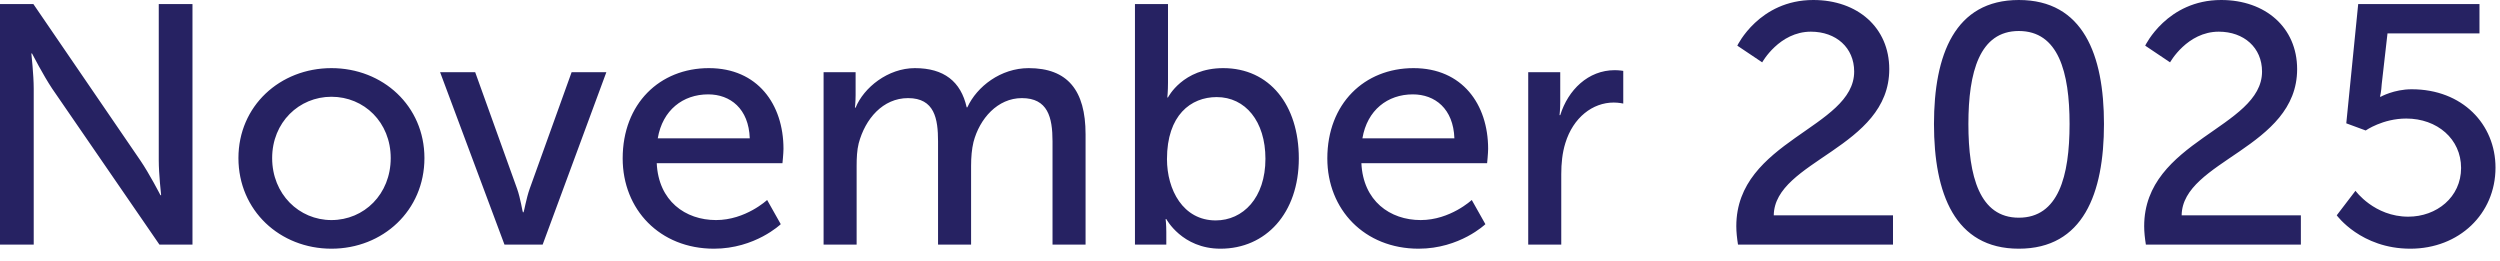 <?xml version="1.0" encoding="utf-8"?>
<svg xmlns="http://www.w3.org/2000/svg" fill="none" height="100%" overflow="visible" preserveAspectRatio="none" style="display: block;" viewBox="0 0 115 12" width="100%">
<path d="M0 11.252V0.188H1.536L6.456 7.381C6.864 7.976 7.381 8.979 7.381 8.979H7.412C7.412 8.979 7.303 7.992 7.303 7.381V0.188H8.854V11.252H7.334L2.398 4.074C1.99 3.463 1.473 2.46 1.473 2.46H1.442C1.442 2.46 1.551 3.448 1.551 4.074V11.252H0ZM10.968 7.271C10.968 4.874 12.879 3.134 15.246 3.134C17.612 3.134 19.524 4.874 19.524 7.271C19.524 9.685 17.612 11.44 15.246 11.44C12.879 11.44 10.968 9.685 10.968 7.271ZM12.519 7.271C12.519 8.932 13.757 10.123 15.246 10.123C16.75 10.123 17.973 8.932 17.973 7.271C17.973 5.626 16.75 4.451 15.246 4.451C13.757 4.451 12.519 5.626 12.519 7.271ZM23.206 11.252L20.245 3.322H21.859L23.786 8.682C23.943 9.12 24.037 9.763 24.053 9.763H24.084C24.1 9.763 24.209 9.12 24.366 8.682L26.294 3.322H27.892L24.962 11.252H23.206ZM28.643 7.287C28.643 4.764 30.351 3.134 32.608 3.134C34.849 3.134 36.04 4.795 36.04 6.848C36.04 7.052 35.993 7.506 35.993 7.506H30.21C30.289 9.246 31.527 10.123 32.937 10.123C34.3 10.123 35.288 9.199 35.288 9.199L35.915 10.312C35.915 10.312 34.739 11.44 32.843 11.44C30.351 11.44 28.643 9.638 28.643 7.287ZM30.257 6.362H34.489C34.442 4.999 33.595 4.341 32.577 4.341C31.417 4.341 30.477 5.062 30.257 6.362ZM37.885 11.252V3.322H39.358V4.372C39.358 4.686 39.327 4.952 39.327 4.952H39.358C39.734 4.027 40.847 3.134 42.085 3.134C43.417 3.134 44.2 3.745 44.467 4.936H44.498C44.937 3.98 46.034 3.134 47.319 3.134C49.105 3.134 49.936 4.153 49.936 6.174V11.252H48.416V6.503C48.416 5.391 48.197 4.513 47.005 4.513C45.893 4.513 45.062 5.453 44.78 6.535C44.702 6.864 44.67 7.224 44.67 7.632V11.252H43.15V6.503C43.15 5.469 42.994 4.513 41.771 4.513C40.611 4.513 39.797 5.469 39.499 6.597C39.421 6.911 39.405 7.271 39.405 7.632V11.252H37.885ZM52.208 11.252V0.188H53.728V3.808C53.728 4.2 53.697 4.482 53.697 4.482H53.728C53.728 4.482 54.402 3.134 56.267 3.134C58.398 3.134 59.746 4.827 59.746 7.287C59.746 9.81 58.226 11.44 56.142 11.44C54.371 11.44 53.65 10.076 53.65 10.076H53.619C53.619 10.076 53.65 10.327 53.65 10.672V11.252H52.208ZM53.681 7.318C53.681 8.729 54.418 10.139 55.922 10.139C57.176 10.139 58.21 9.105 58.21 7.303C58.21 5.579 57.286 4.466 55.969 4.466C54.778 4.466 53.681 5.297 53.681 7.318ZM61.057 7.287C61.057 4.764 62.765 3.134 65.022 3.134C67.263 3.134 68.454 4.795 68.454 6.848C68.454 7.052 68.407 7.506 68.407 7.506H62.624C62.703 9.246 63.941 10.123 65.351 10.123C66.714 10.123 67.701 9.199 67.701 9.199L68.328 10.312C68.328 10.312 67.153 11.44 65.257 11.44C62.765 11.44 61.057 9.638 61.057 7.287ZM62.671 6.362H66.902C66.855 4.999 66.009 4.341 64.99 4.341C63.831 4.341 62.891 5.062 62.671 6.362ZM70.298 11.252V3.322H71.771V4.701C71.771 5.03 71.739 5.297 71.739 5.297H71.771C72.131 4.137 73.056 3.228 74.278 3.228C74.482 3.228 74.67 3.26 74.67 3.26V4.764C74.67 4.764 74.466 4.717 74.231 4.717C73.26 4.717 72.366 5.406 72.006 6.582C71.865 7.036 71.818 7.522 71.818 8.008V11.252H70.298ZM79.948 11.252C79.901 10.954 79.87 10.672 79.87 10.405C79.87 6.456 85.292 5.892 85.292 3.291C85.292 2.194 84.461 1.457 83.301 1.457C81.844 1.457 81.061 2.868 81.061 2.868L79.916 2.1C79.916 2.1 80.919 0 83.411 0C85.448 0 86.906 1.269 86.906 3.181C86.906 6.817 81.625 7.381 81.593 9.904H87.078V11.252H79.948ZM92.865 11.44C89.919 11.44 88.963 8.901 88.963 5.704C88.963 2.523 89.919 0 92.865 0C95.827 0 96.783 2.523 96.783 5.704C96.783 8.901 95.827 11.44 92.865 11.44ZM92.865 10.014C94.683 10.014 95.2 8.118 95.2 5.704C95.2 3.307 94.683 1.426 92.865 1.426C91.063 1.426 90.546 3.307 90.546 5.704C90.546 8.118 91.063 10.014 92.865 10.014ZM98.71 11.252C98.663 10.954 98.632 10.672 98.632 10.405C98.632 6.456 104.054 5.892 104.054 3.291C104.054 2.194 103.223 1.457 102.064 1.457C100.606 1.457 99.823 2.868 99.823 2.868L98.679 2.1C98.679 2.1 99.682 0 102.173 0C104.211 0 105.668 1.269 105.668 3.181C105.668 6.817 100.387 7.381 100.356 9.904H105.84V11.252H98.71ZM107.49 9.904L108.352 8.776C108.352 8.776 109.214 9.967 110.781 9.967C112.082 9.967 113.21 9.073 113.21 7.726C113.21 6.394 112.113 5.453 110.687 5.453C109.606 5.453 108.822 6.002 108.822 6.002L107.929 5.673L108.477 0.188H114.056V1.536H109.825L109.559 3.871C109.543 4.2 109.48 4.451 109.48 4.451H109.512C109.512 4.451 110.123 4.106 110.938 4.106C113.273 4.106 114.793 5.72 114.793 7.71C114.793 9.841 113.116 11.44 110.875 11.44C108.603 11.44 107.49 9.904 107.49 9.904Z" fill="#262262" id="Vector"/>
</svg>